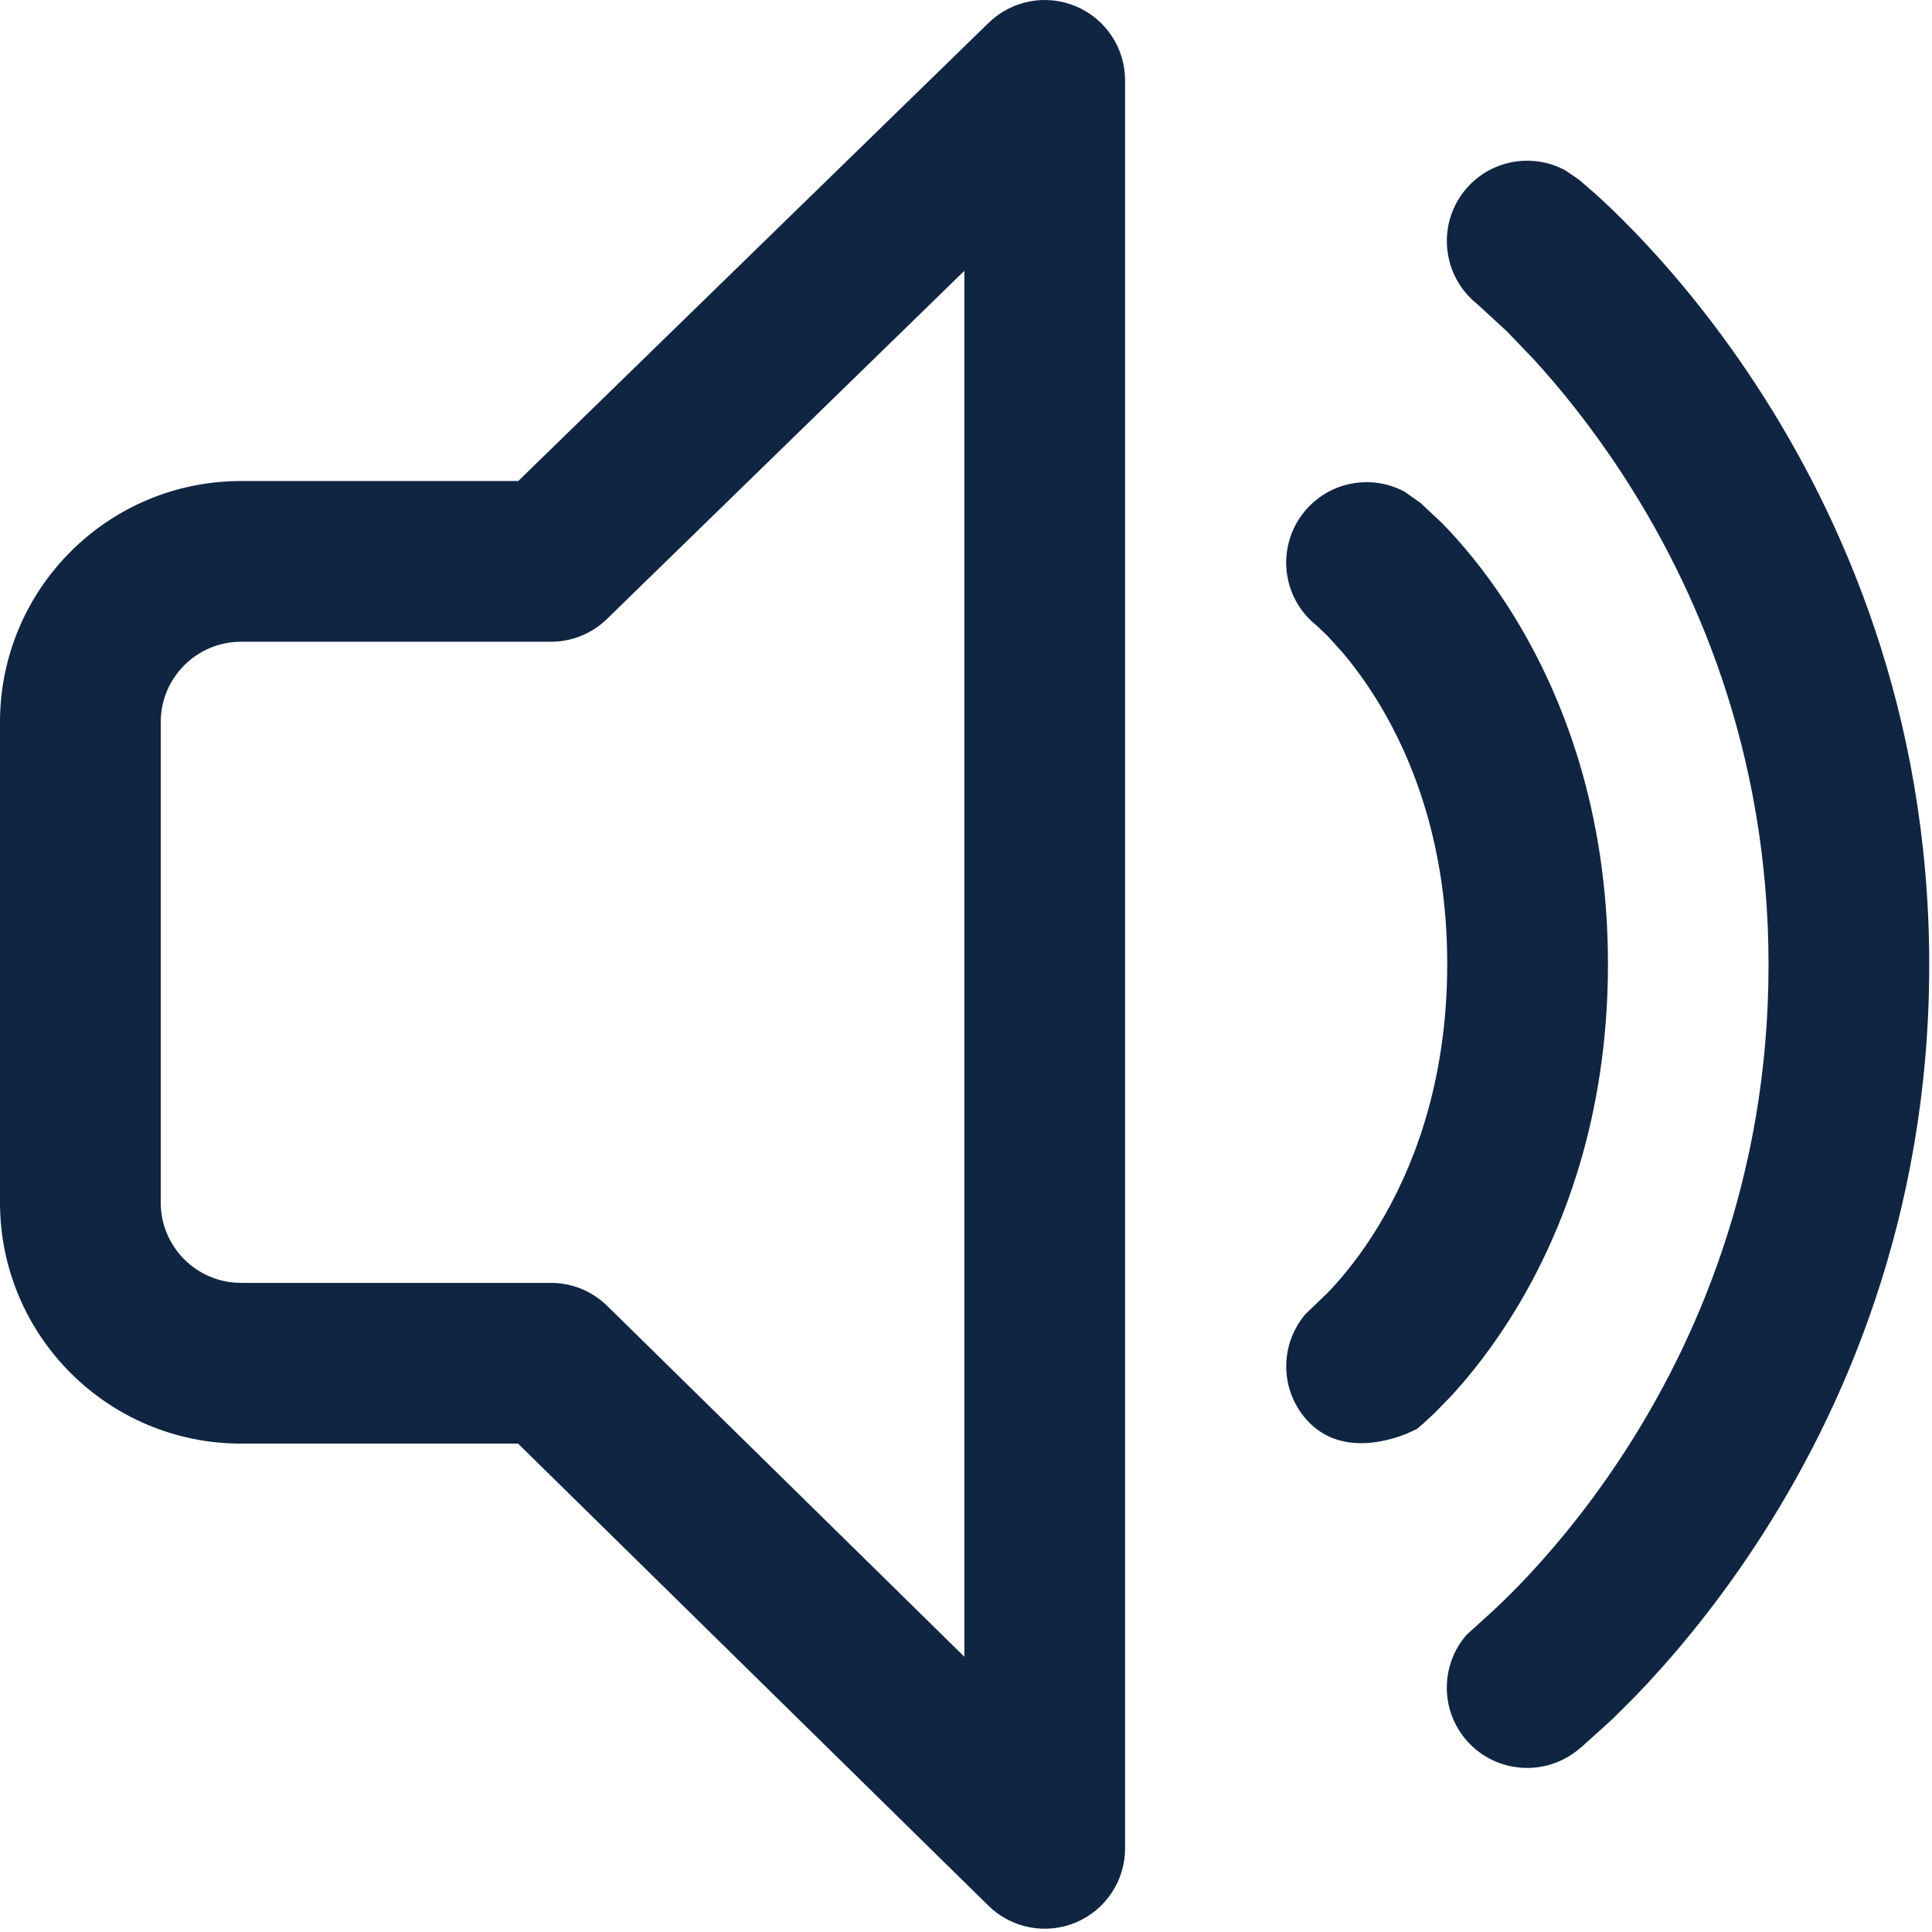 <?xml version="1.0" encoding="UTF-8"?>
<svg xmlns="http://www.w3.org/2000/svg" width="72" height="72" viewBox="0 0 72 72" fill="none">
  <path d="M40.098 0.236C41.207 0.704 41.929 1.791 41.929 2.995V68.883C41.929 70.089 41.205 71.178 40.092 71.645C38.98 72.112 37.696 71.865 36.835 71.019L19.306 53.799H8.985C4.023 53.799 0 49.776 0 44.814V26.911C0 21.949 4.023 17.926 8.985 17.926H19.314L36.844 0.85C37.707 0.009 38.989 -0.232 40.098 0.236ZM58.327 6.344L58.846 6.697L59.431 7.203C59.808 7.542 60.328 8.032 60.944 8.671C62.174 9.948 63.794 11.83 65.412 14.293C68.649 19.224 71.897 26.531 71.897 35.963C71.897 45.396 68.648 52.693 65.409 57.612C63.791 60.069 62.17 61.946 60.94 63.218L60.093 64.063L58.975 65.075L58.777 65.237C57.481 66.264 55.593 66.049 54.565 64.753C53.654 63.603 53.724 61.99 54.656 60.924L55.43 60.221C55.709 59.971 56.125 59.581 56.633 59.056C57.651 58.002 59.026 56.414 60.407 54.319C63.163 50.131 65.908 43.962 65.908 35.963C65.908 27.963 63.163 21.782 60.404 17.581C59.254 15.829 58.107 14.43 57.166 13.4L56.153 12.344L55.049 11.329C53.757 10.298 53.541 8.413 54.57 7.119C55.486 5.969 57.076 5.672 58.327 6.344ZM35.939 10.093L22.621 23.066C22.062 23.611 21.312 23.916 20.531 23.916H8.985C7.331 23.916 5.99 25.257 5.99 26.911V44.814C5.99 46.468 7.331 47.809 8.985 47.809H20.531C21.316 47.809 22.07 48.117 22.63 48.667L35.939 61.742V10.093ZM52.342 18.323L52.938 18.741L53.739 19.494L54.063 19.833C54.743 20.567 55.62 21.641 56.488 23.069C58.234 25.942 59.924 30.215 59.924 35.93C59.924 41.645 58.234 45.923 56.489 48.8C55.622 50.23 54.745 51.307 54.066 52.042L53.457 52.666L53.036 53.056L52.798 53.258L52.418 53.431C51.625 53.748 49.771 54.266 48.589 52.788C47.676 51.645 47.735 50.039 48.655 48.969L49.46 48.195L49.666 47.977C50.112 47.495 50.736 46.736 51.368 45.693C52.623 43.624 53.934 40.408 53.934 35.93C53.934 31.453 52.623 28.243 51.37 26.181C50.896 25.402 50.427 24.782 50.034 24.318L49.464 23.689L49.053 23.3C47.767 22.274 47.556 20.394 48.585 19.1C49.5 17.949 51.09 17.652 52.342 18.323Z" fill="#102542"></path>
</svg>
